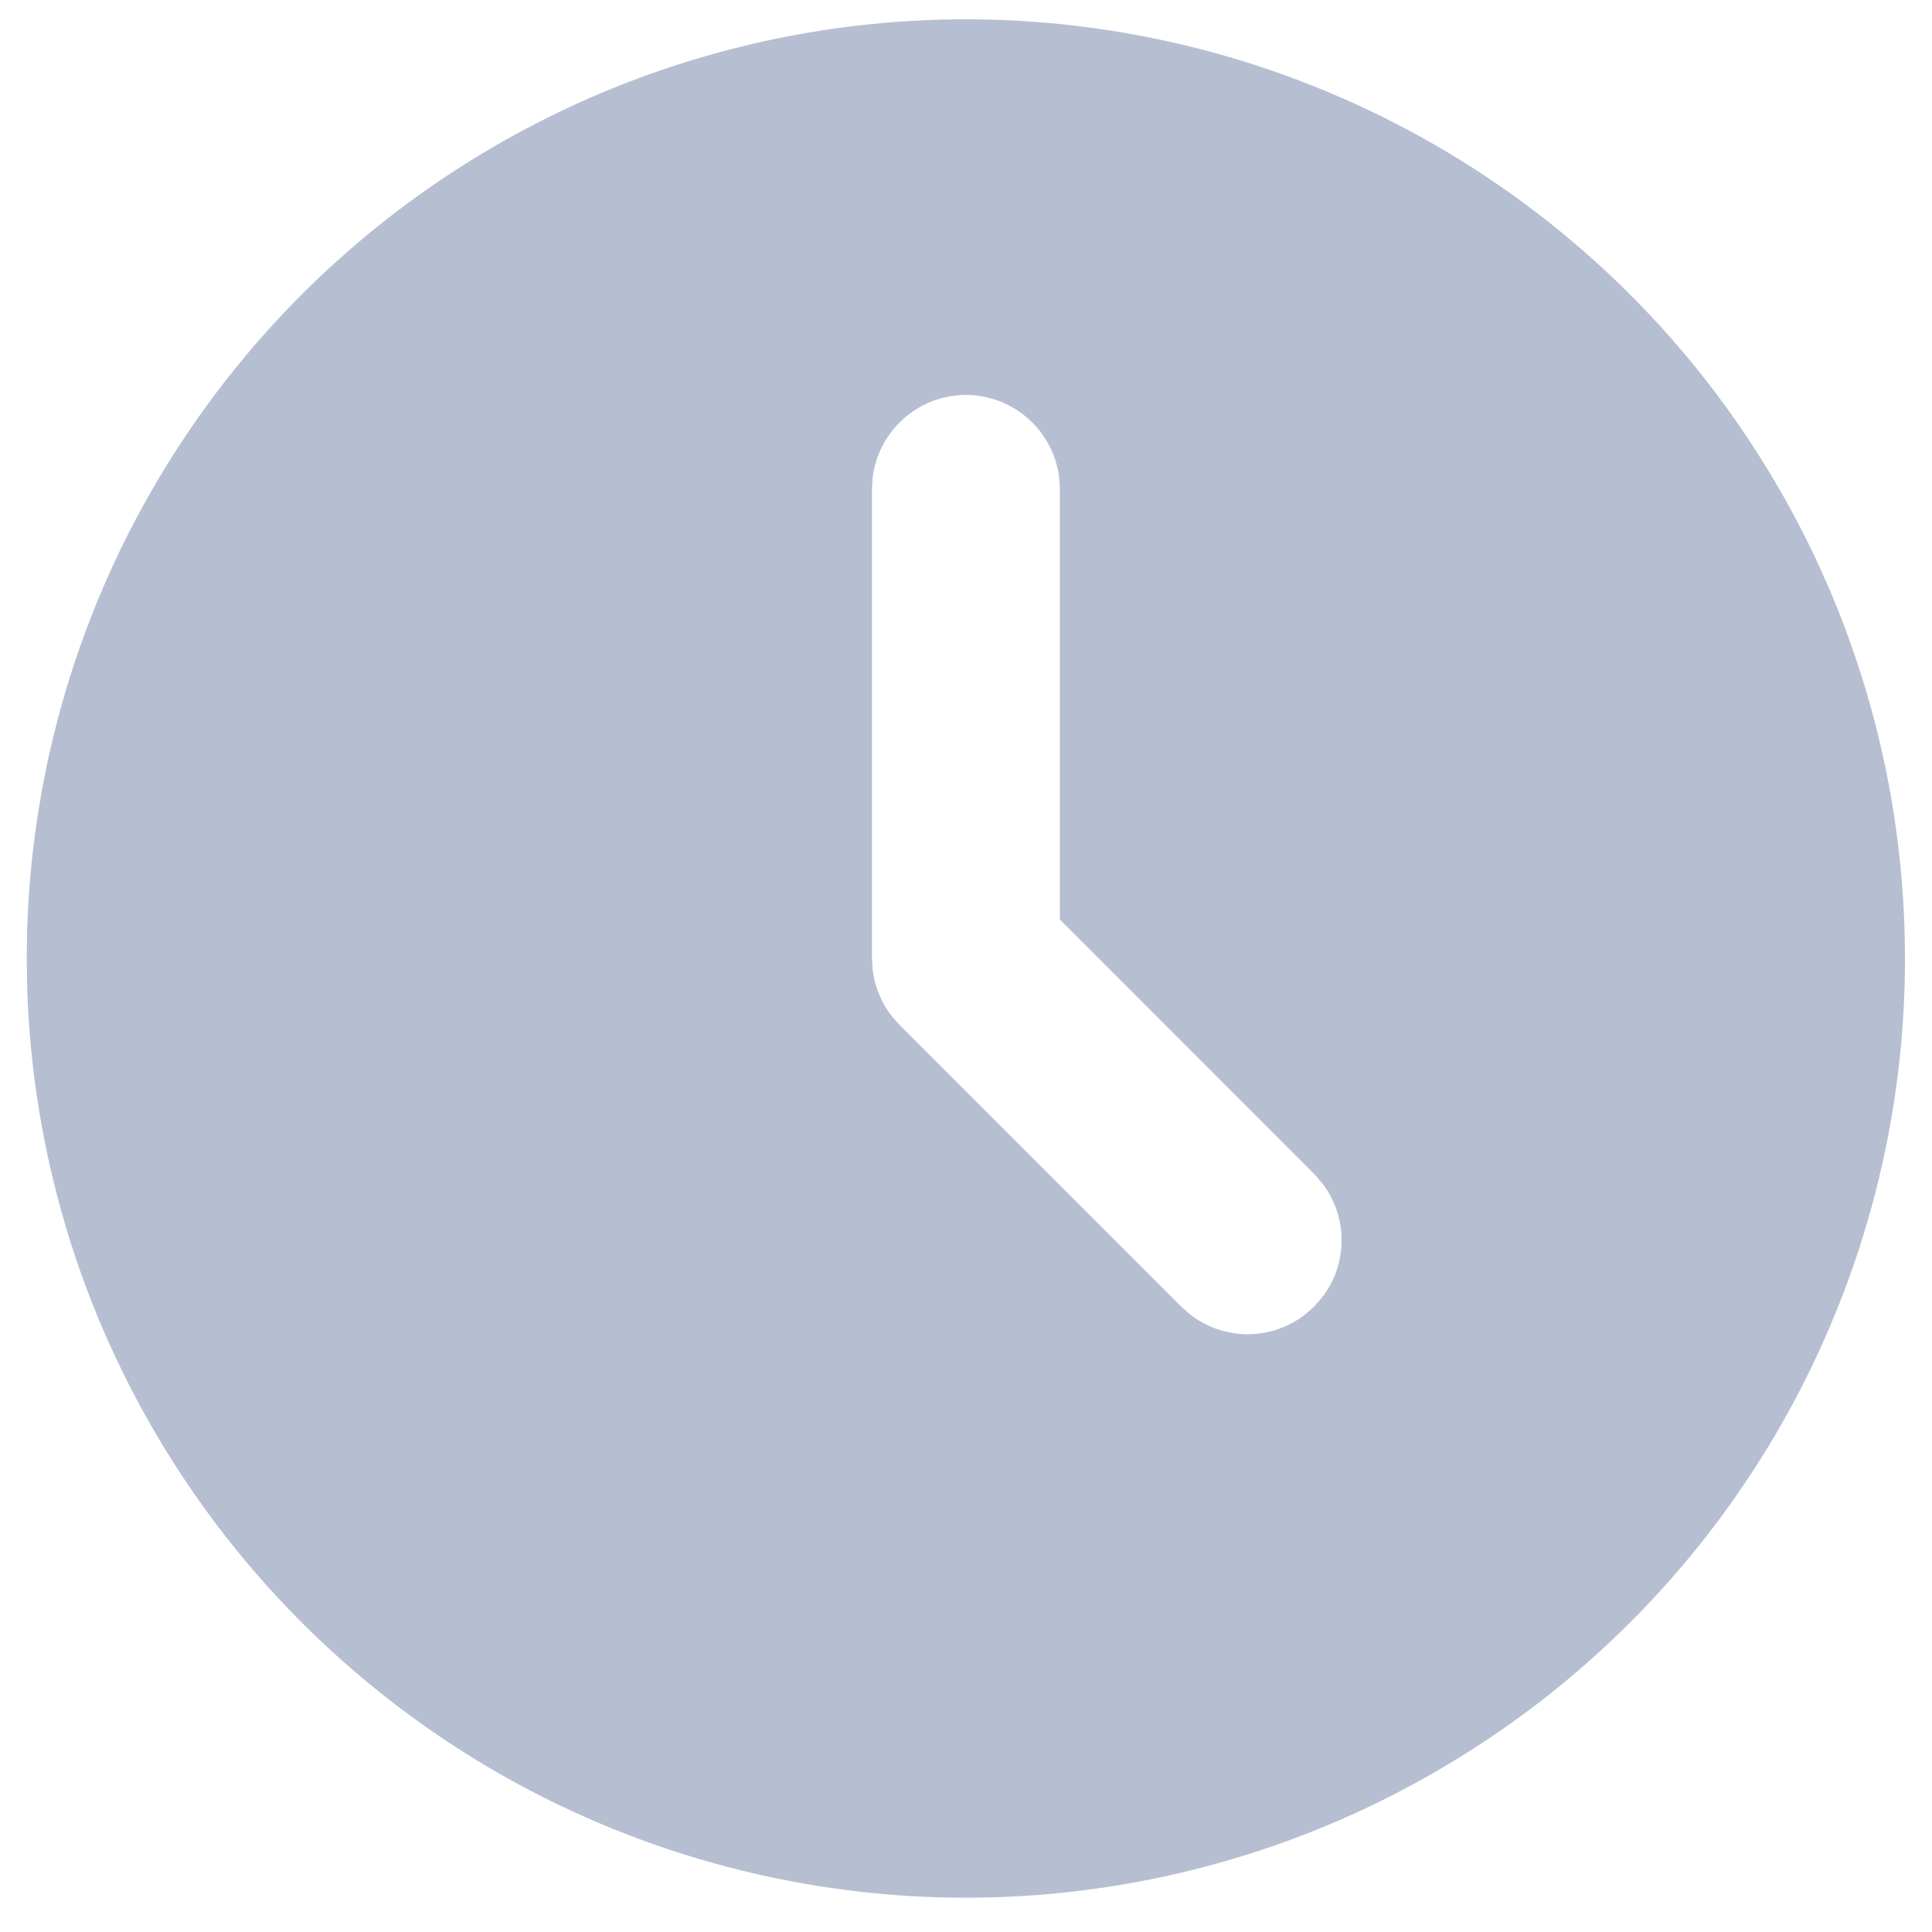 <svg width="12" height="12" viewBox="0 0 12 12" fill="none" xmlns="http://www.w3.org/2000/svg">
<path d="M8.916 0.902C9.796 1.41 10.528 2.139 11.039 3.016C11.551 3.894 11.824 4.89 11.832 5.906C11.841 6.922 11.583 7.923 11.086 8.809C10.589 9.695 9.869 10.435 8.997 10.957C8.126 11.48 7.133 11.765 6.117 11.786C5.101 11.806 4.098 11.561 3.206 11.075C2.314 10.588 1.565 9.877 1.032 9.012C0.499 8.147 0.202 7.158 0.169 6.142L0.166 5.953L0.169 5.764C0.202 4.757 0.495 3.775 1.02 2.915C1.545 2.054 2.284 1.345 3.165 0.855C4.046 0.365 5.039 0.112 6.047 0.12C7.055 0.129 8.043 0.398 8.916 0.902ZM5.999 2.453C5.856 2.453 5.719 2.506 5.612 2.601C5.505 2.696 5.437 2.827 5.42 2.968L5.416 3.037V5.953L5.421 6.03C5.435 6.131 5.474 6.227 5.536 6.308L5.587 6.366L7.337 8.116L7.392 8.164C7.494 8.244 7.62 8.287 7.749 8.287C7.879 8.287 8.005 8.244 8.107 8.164L8.162 8.116L8.21 8.061C8.29 7.959 8.333 7.833 8.333 7.703C8.333 7.574 8.29 7.448 8.21 7.346L8.162 7.291L6.583 5.711V3.037L6.579 2.968C6.562 2.827 6.494 2.696 6.387 2.601C6.28 2.506 6.142 2.453 5.999 2.453Z" fill="#B6BFD1"/>
</svg>
